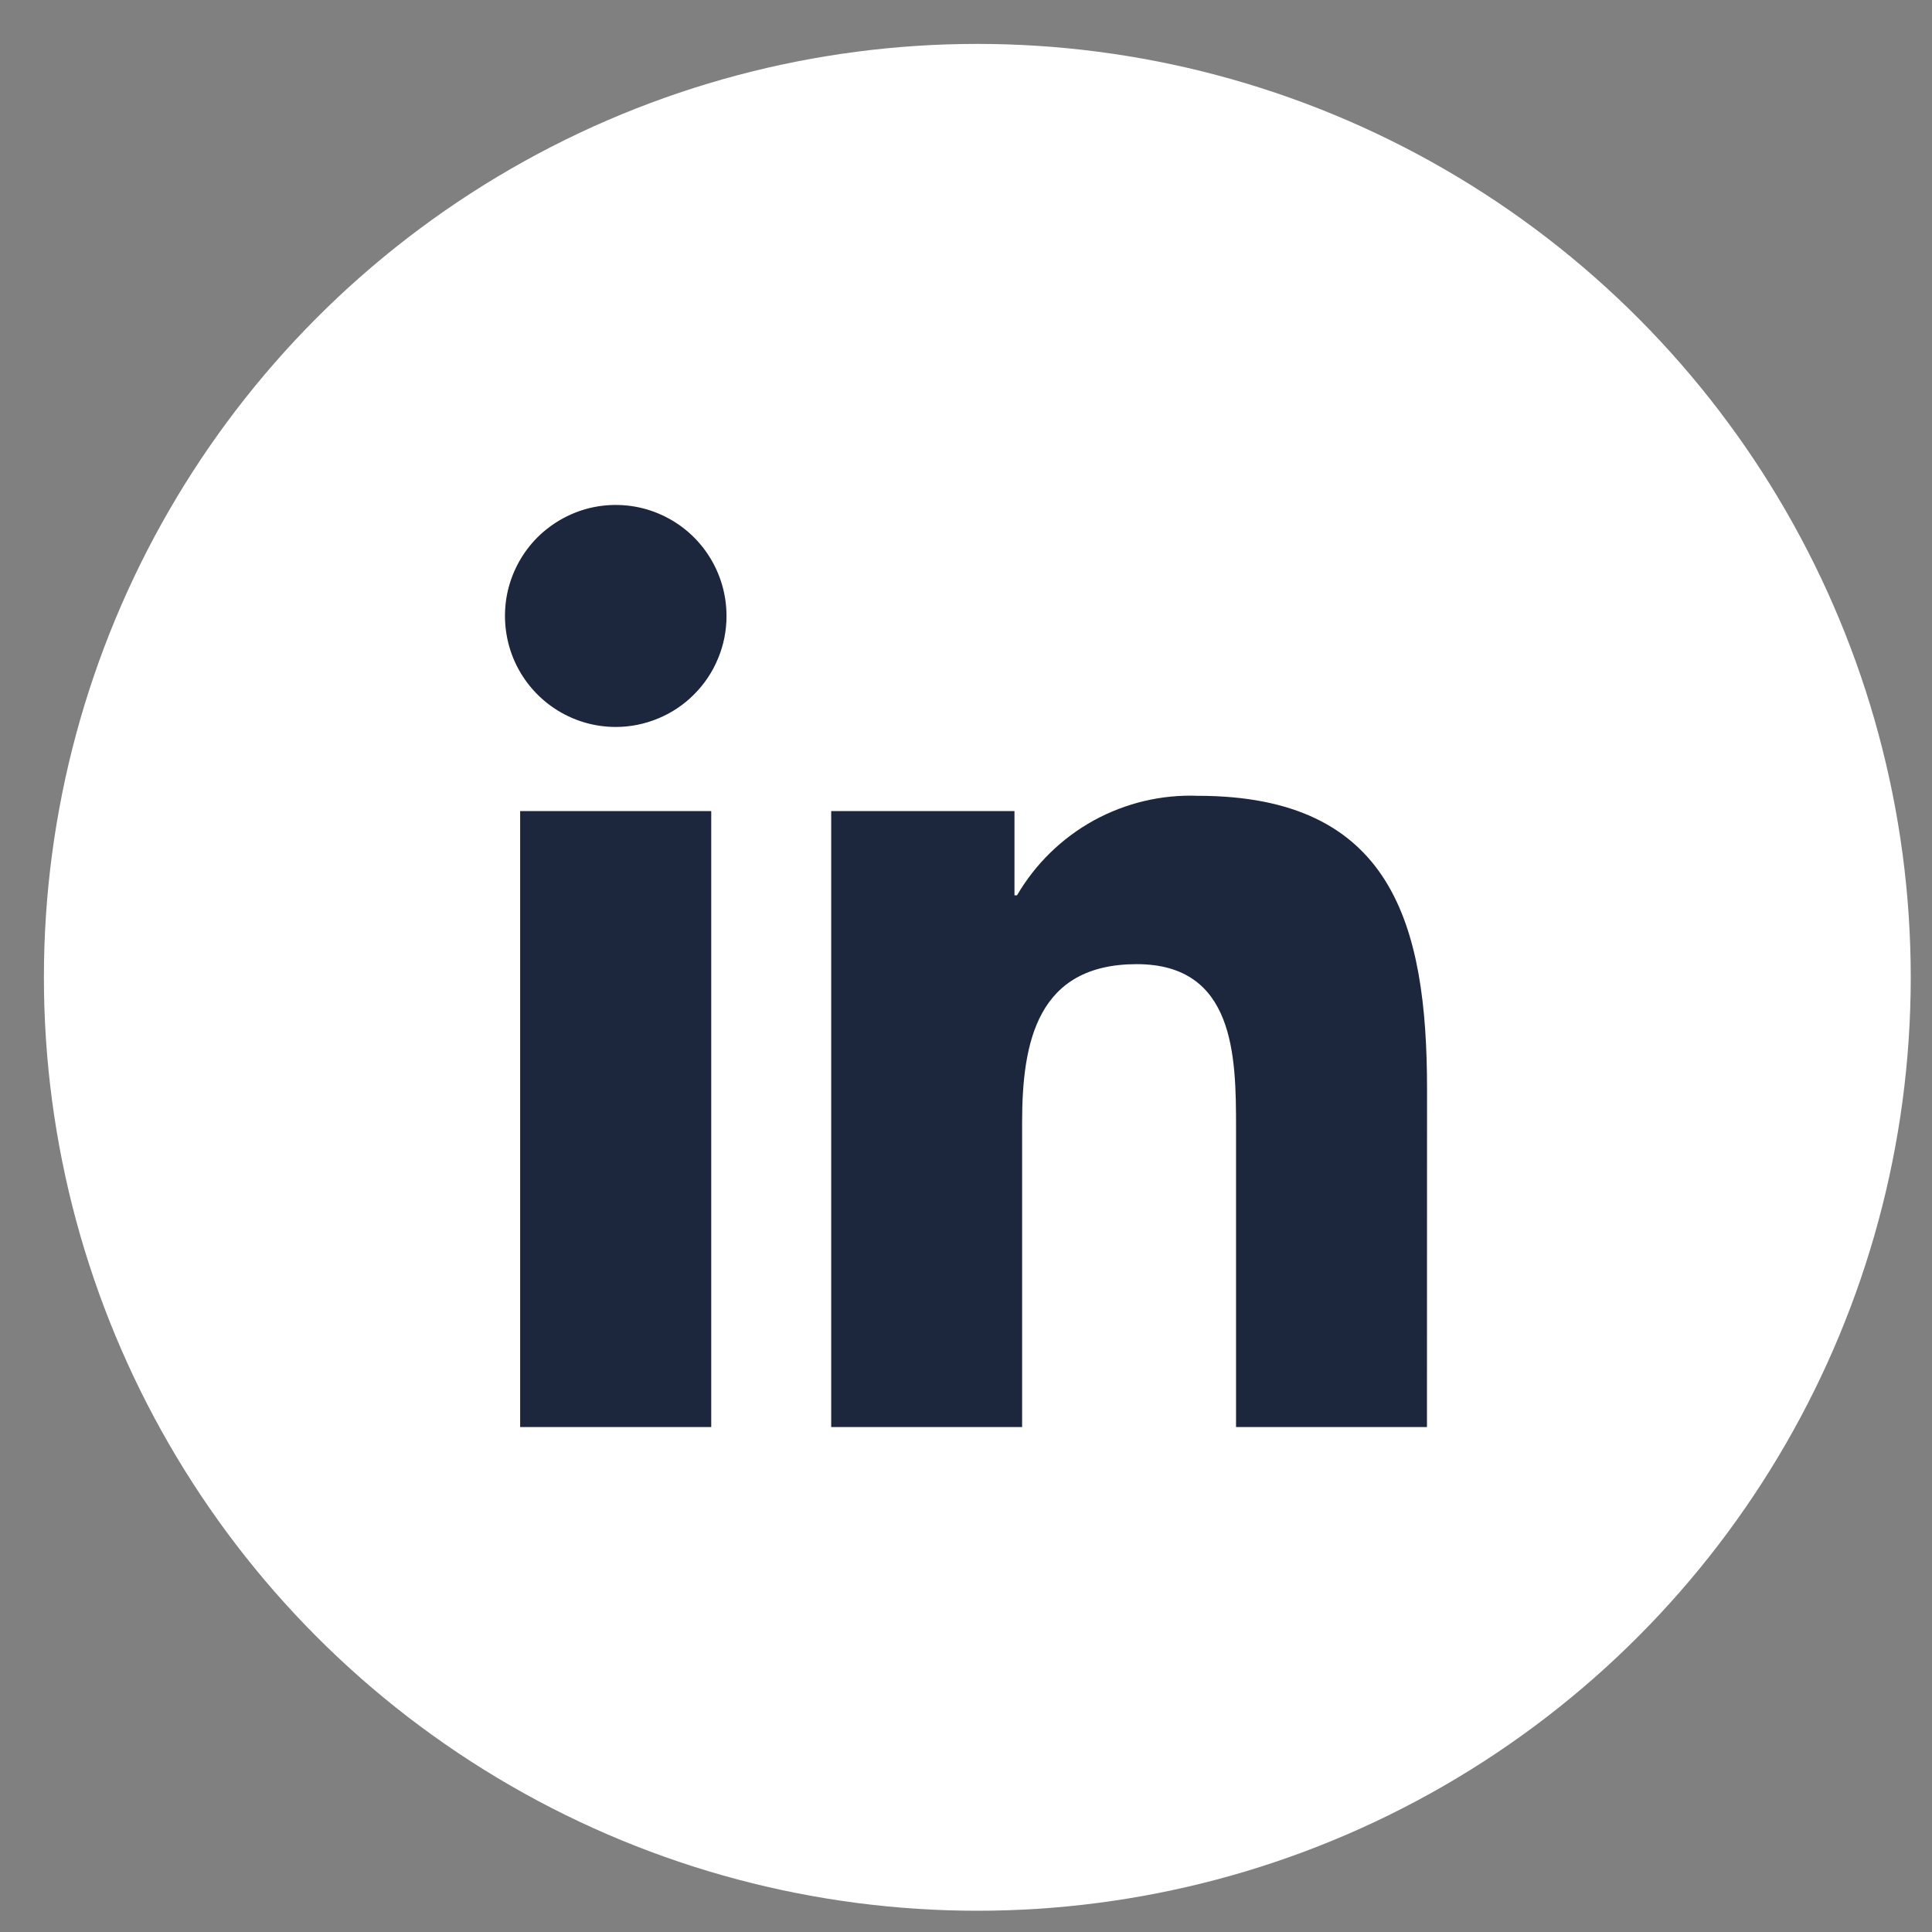 <svg width="22" height="22" viewBox="0 0 22 22" fill="none" xmlns="http://www.w3.org/2000/svg">
<rect x="0" y="0" width="22" height="22" fill="#808080" stroke="none"/>
<ellipse cx="11.129" cy="11.129" rx="10.629" ry="10.629" fill="white"/>
<path d="M16.249 16.25H14.075V12.839C14.075 12.026 14.061 10.979 12.944 10.979C11.812 10.979 11.639 11.865 11.639 12.78V16.25H9.465V9.236H11.552V10.195H11.581C11.79 9.837 12.092 9.543 12.454 9.343C12.817 9.144 13.227 9.046 13.64 9.062C15.844 9.062 16.25 10.514 16.25 12.402L16.249 16.25ZM7.012 8.278C6.762 8.278 6.518 8.204 6.311 8.065C6.103 7.926 5.942 7.729 5.846 7.498C5.751 7.267 5.726 7.013 5.774 6.767C5.823 6.522 5.943 6.297 6.119 6.12C6.296 5.944 6.521 5.823 6.765 5.774C7.01 5.726 7.264 5.75 7.494 5.846C7.725 5.942 7.922 6.104 8.06 6.311C8.199 6.519 8.273 6.764 8.273 7.014C8.273 7.18 8.241 7.344 8.177 7.497C8.114 7.651 8.021 7.79 7.904 7.907C7.787 8.025 7.648 8.118 7.495 8.181C7.342 8.245 7.178 8.278 7.012 8.278ZM8.099 16.25H5.923V9.236H8.099V16.25Z" fill="#1C273E"/>
</svg>
